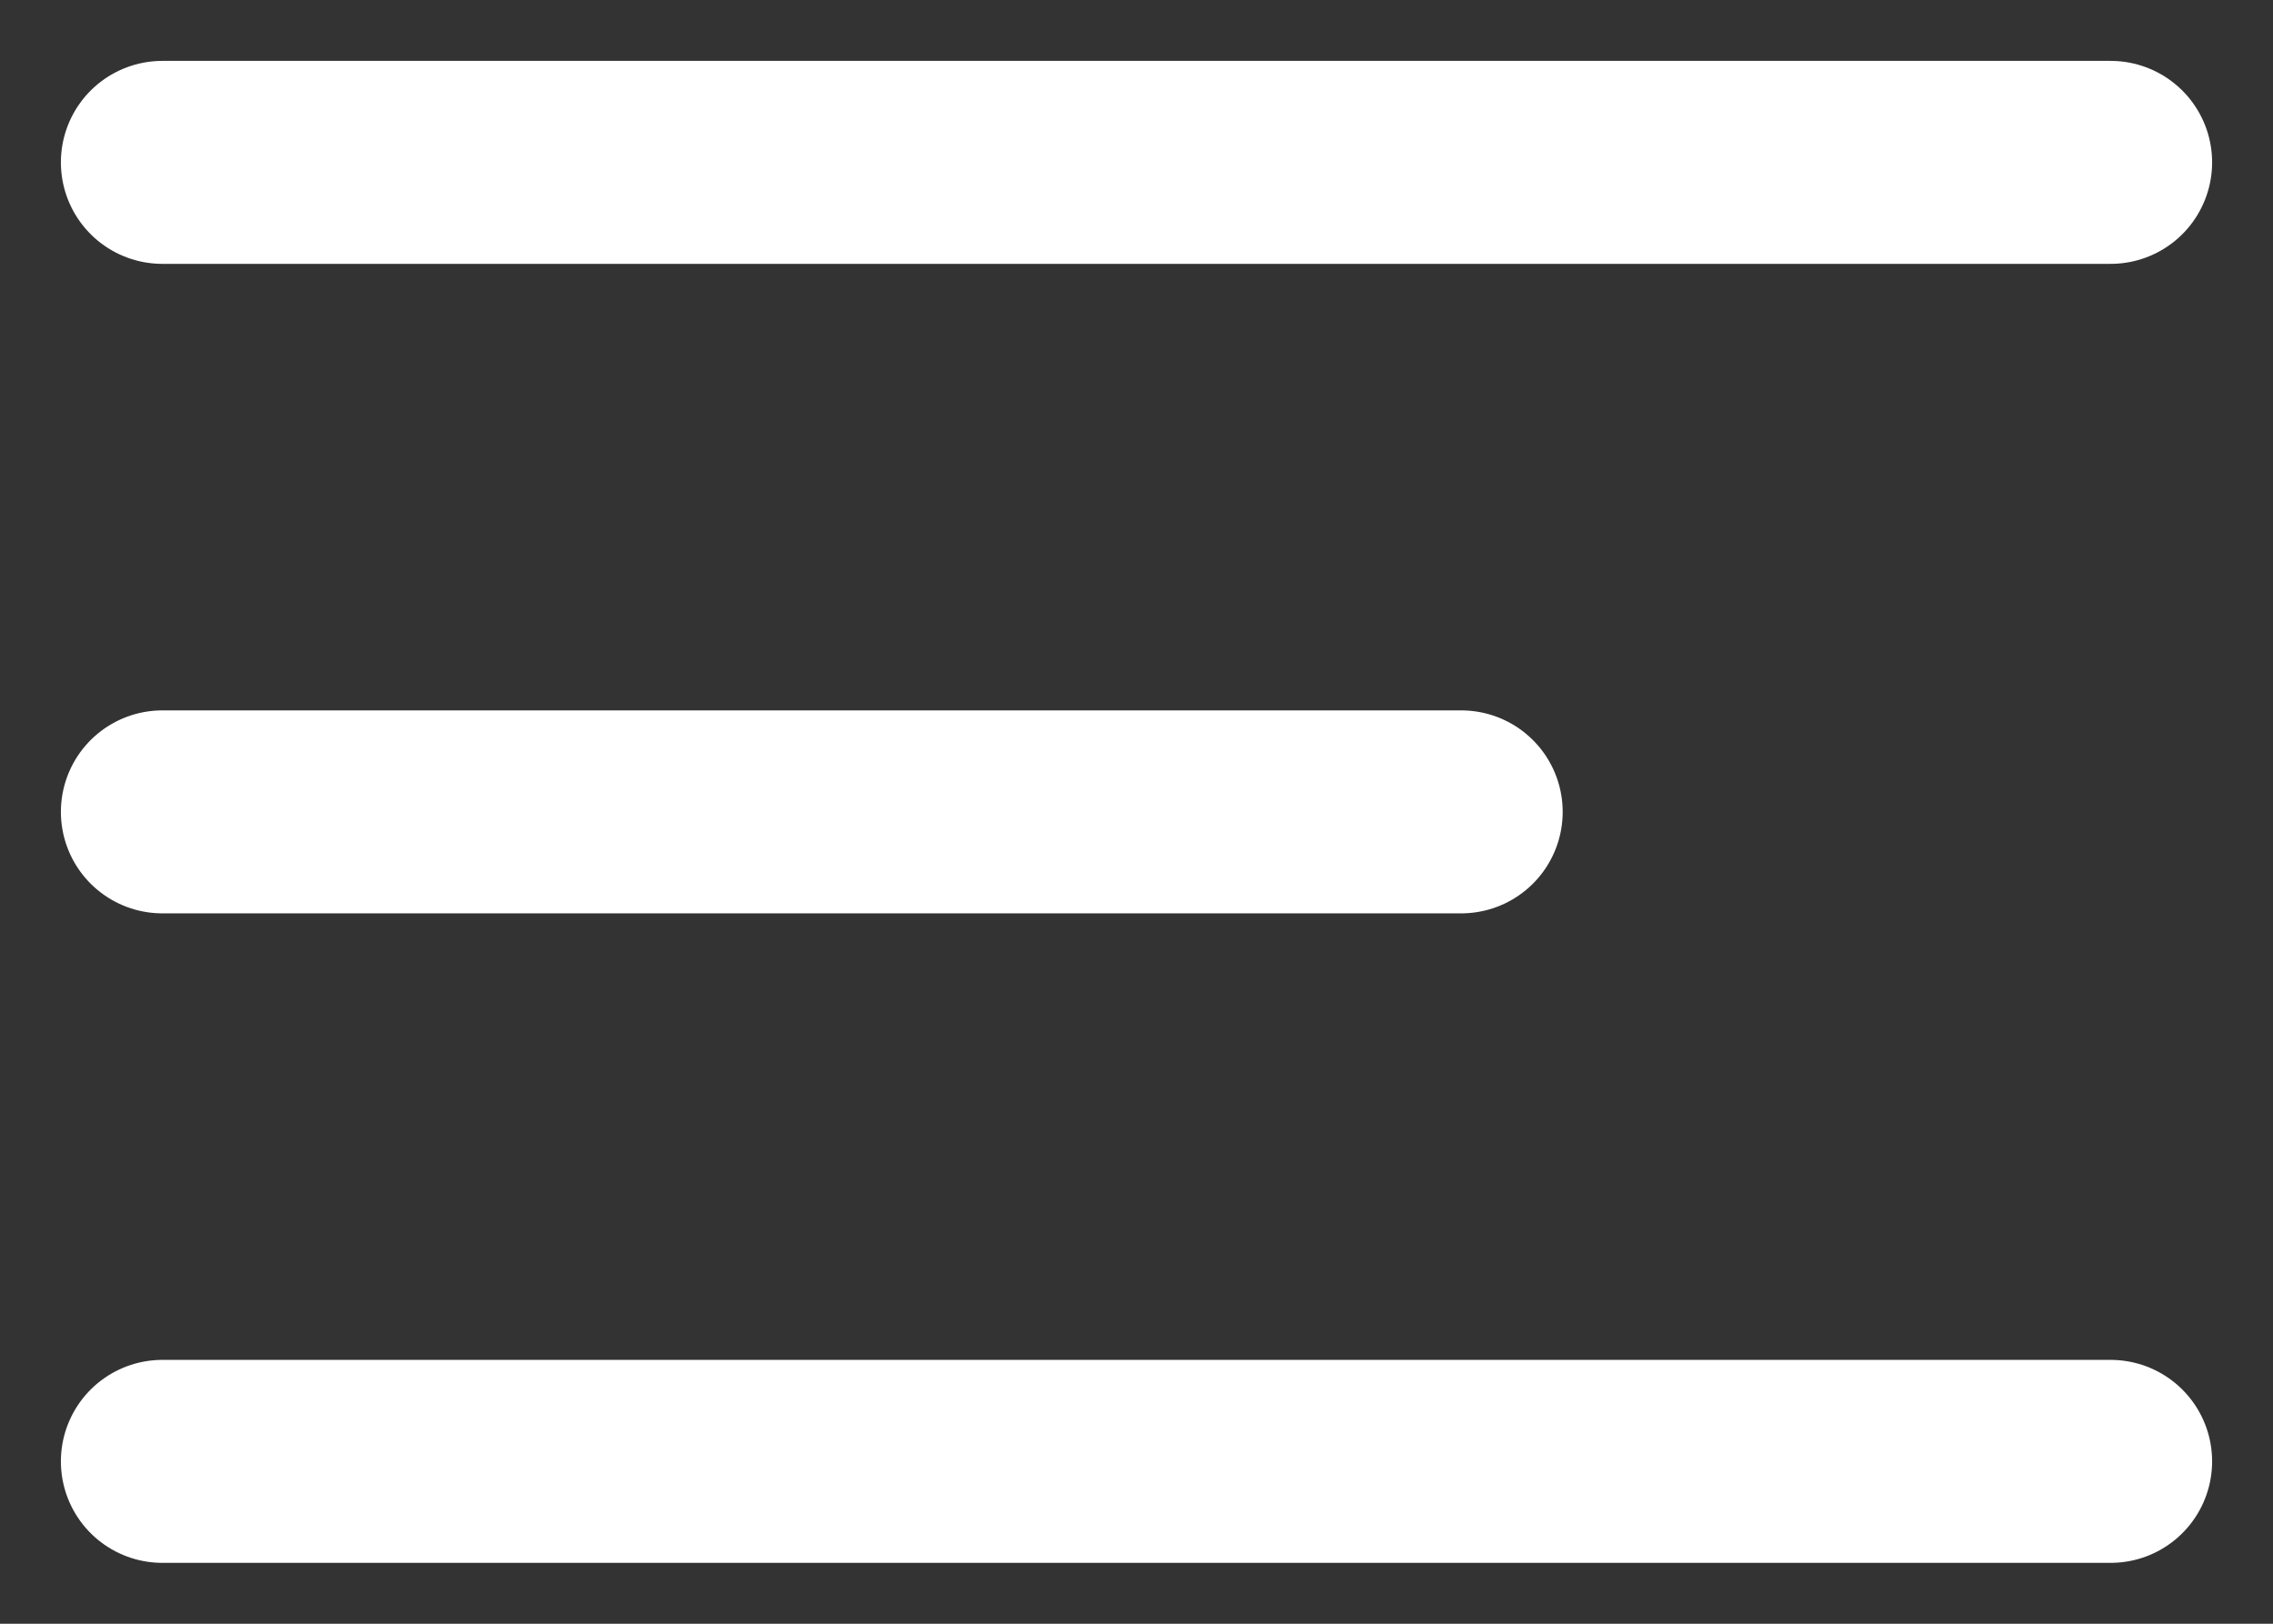 <svg width="28" height="20" viewBox="0 0 28 20" fill="none" xmlns="http://www.w3.org/2000/svg">
<rect x="0" y="0" width="28" height="20" fill="#333333" stroke="none"/>
<path d="M2 10H18M2 2H26M2 18H26" stroke="white" stroke-width="2.5" stroke-linecap="round" stroke-linejoin="round"/>
</svg>
